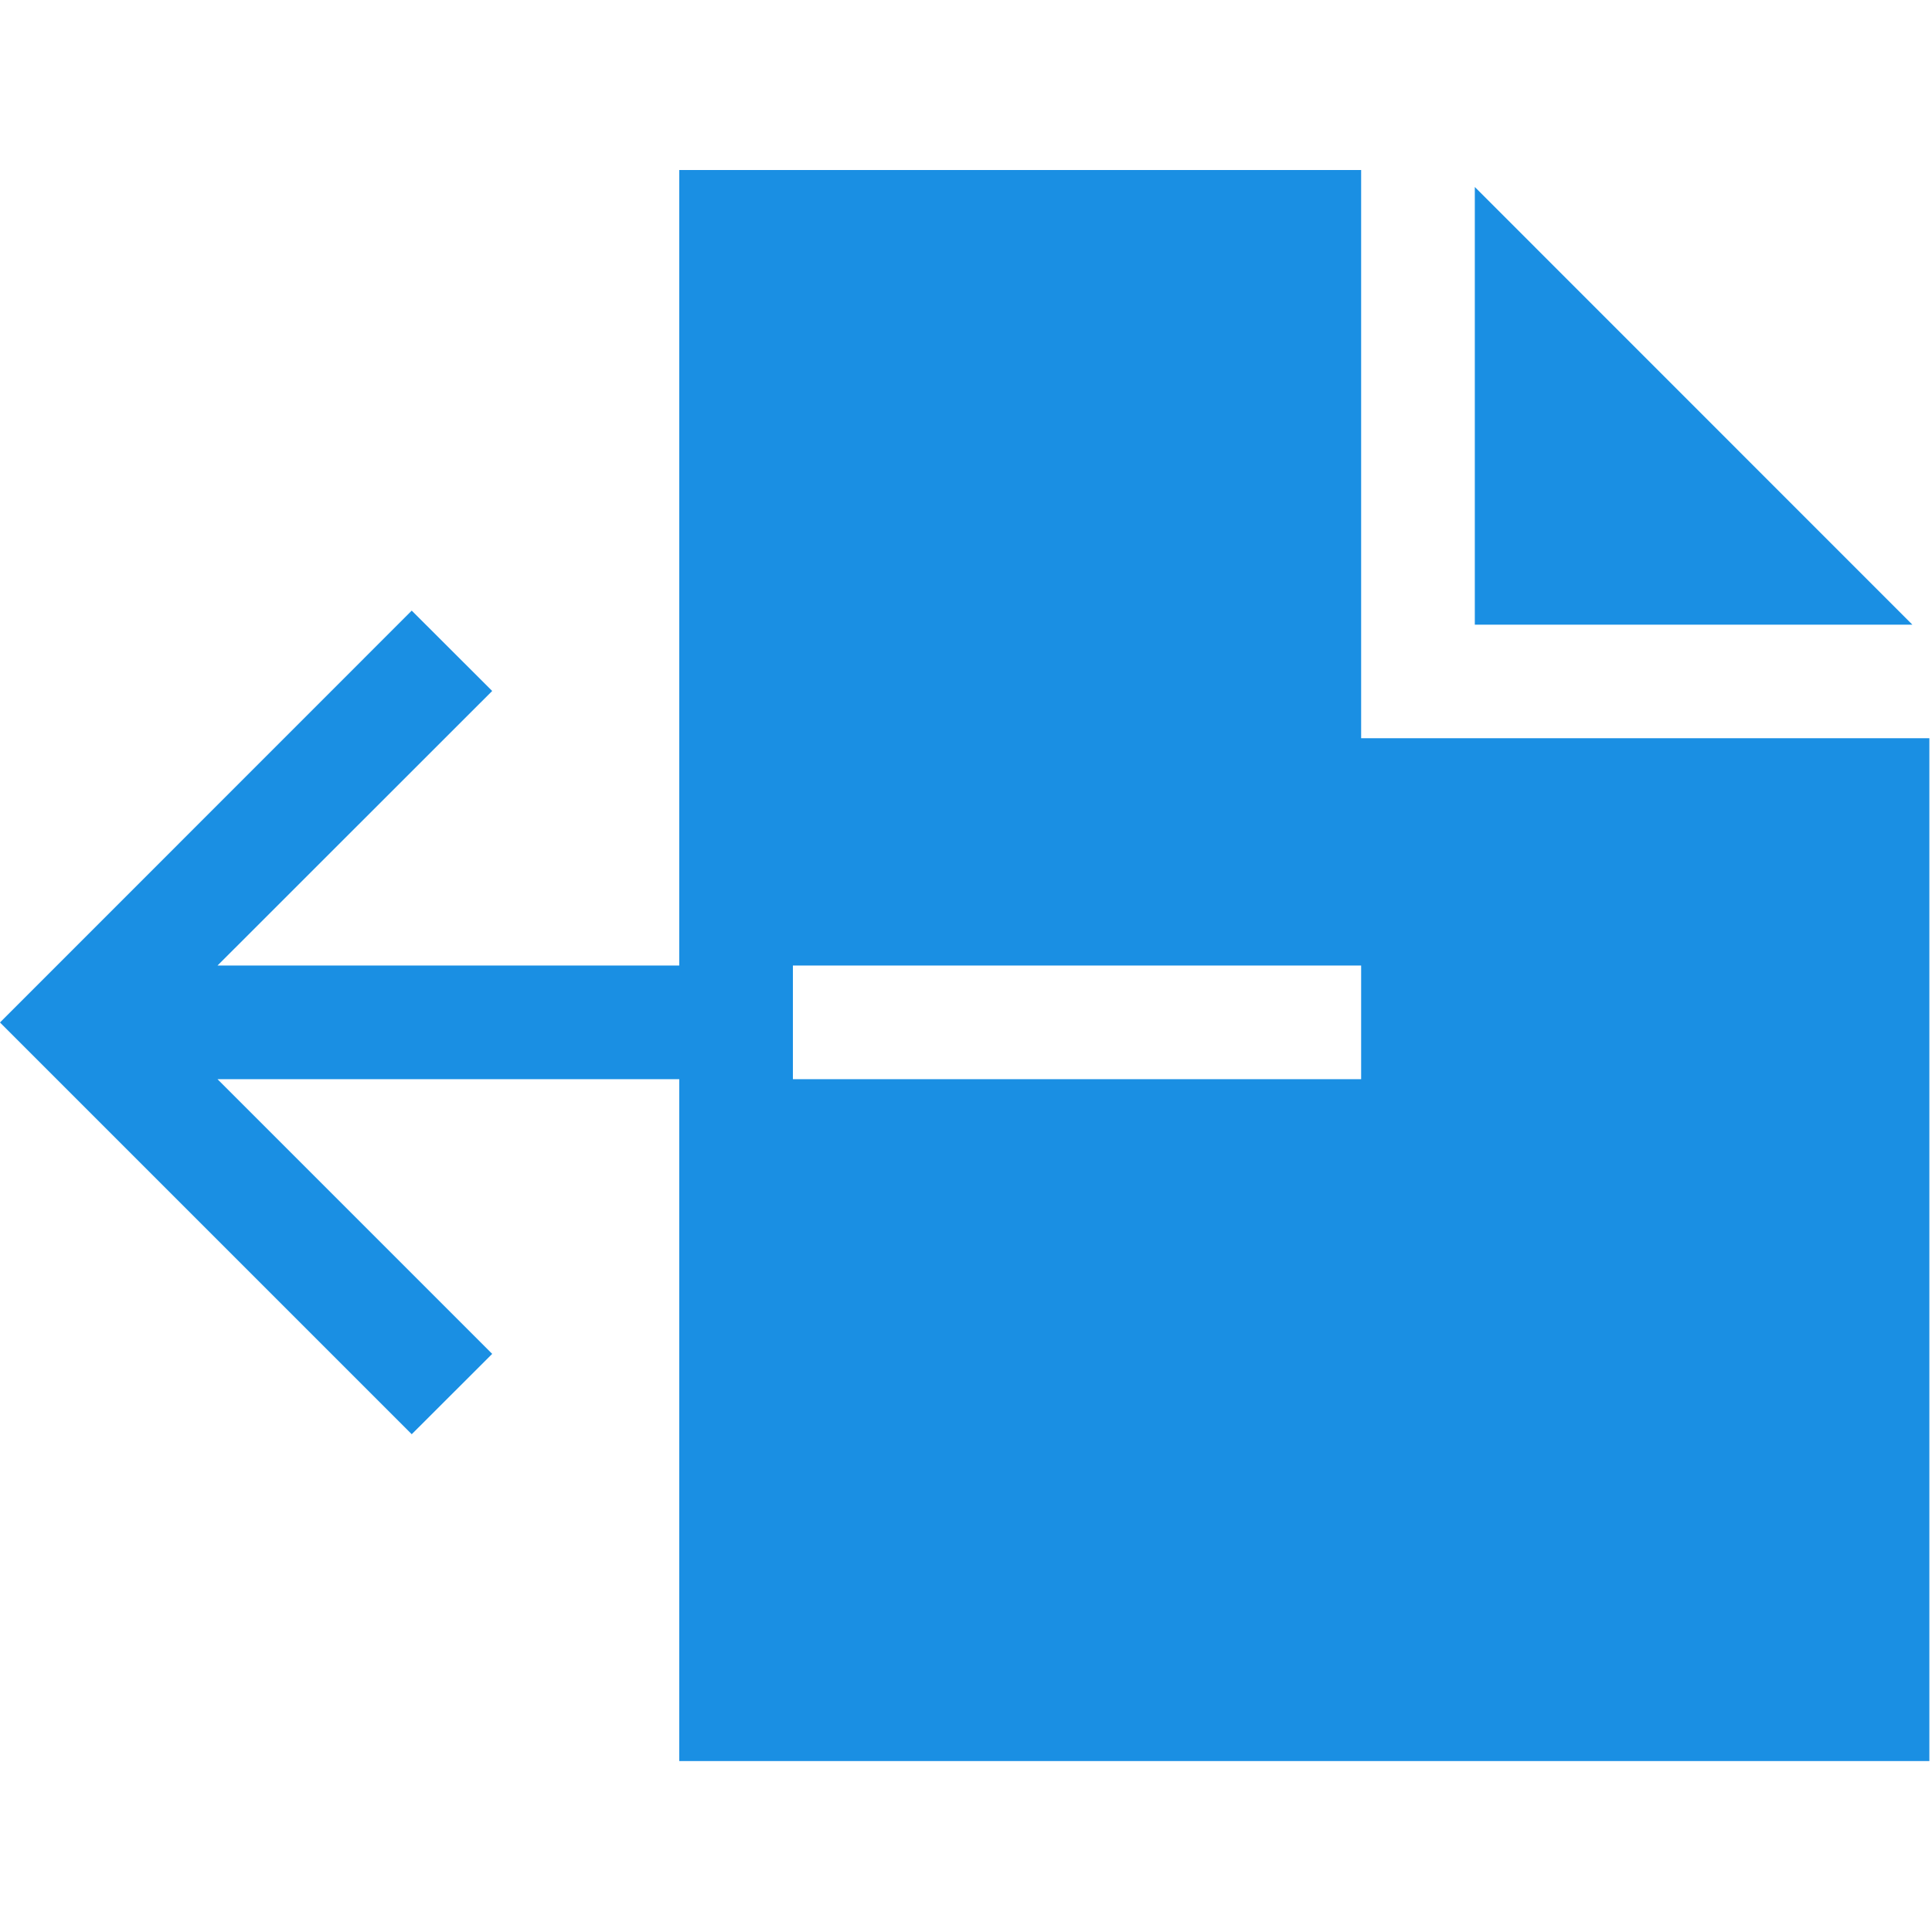 <!DOCTYPE svg PUBLIC "-//W3C//DTD SVG 1.1//EN" "http://www.w3.org/Graphics/SVG/1.1/DTD/svg11.dtd">
<!-- Uploaded to: SVG Repo, www.svgrepo.com, Transformed by: SVG Repo Mixer Tools -->
<svg fill="#1A8FE3" width="800px" height="800px" viewBox="0 0 1920 1920" xmlns="http://www.w3.org/2000/svg">
<g id="SVGRepo_bgCarrier" stroke-width="0"/>
<g id="SVGRepo_tracerCarrier" stroke-linecap="round" stroke-linejoin="round"/>
<g id="SVGRepo_iconCarrier"> <g fill-rule="evenodd"> <path d="M1352.685 168.955V733.66h564.706v1016.47H675.038v-677.647h-458.88l272.979 272.98-79.962 79.848L-.011 1016.127l409.186-409.3 79.962 79.85-272.979 272.866h458.88V168.955h677.647Zm0 790.588H787.98v112.941h564.706v-112.94Z"/> <path d="M1465.649 620.776h434.823L1465.65 185.84z"/> </g> </g>
</svg>